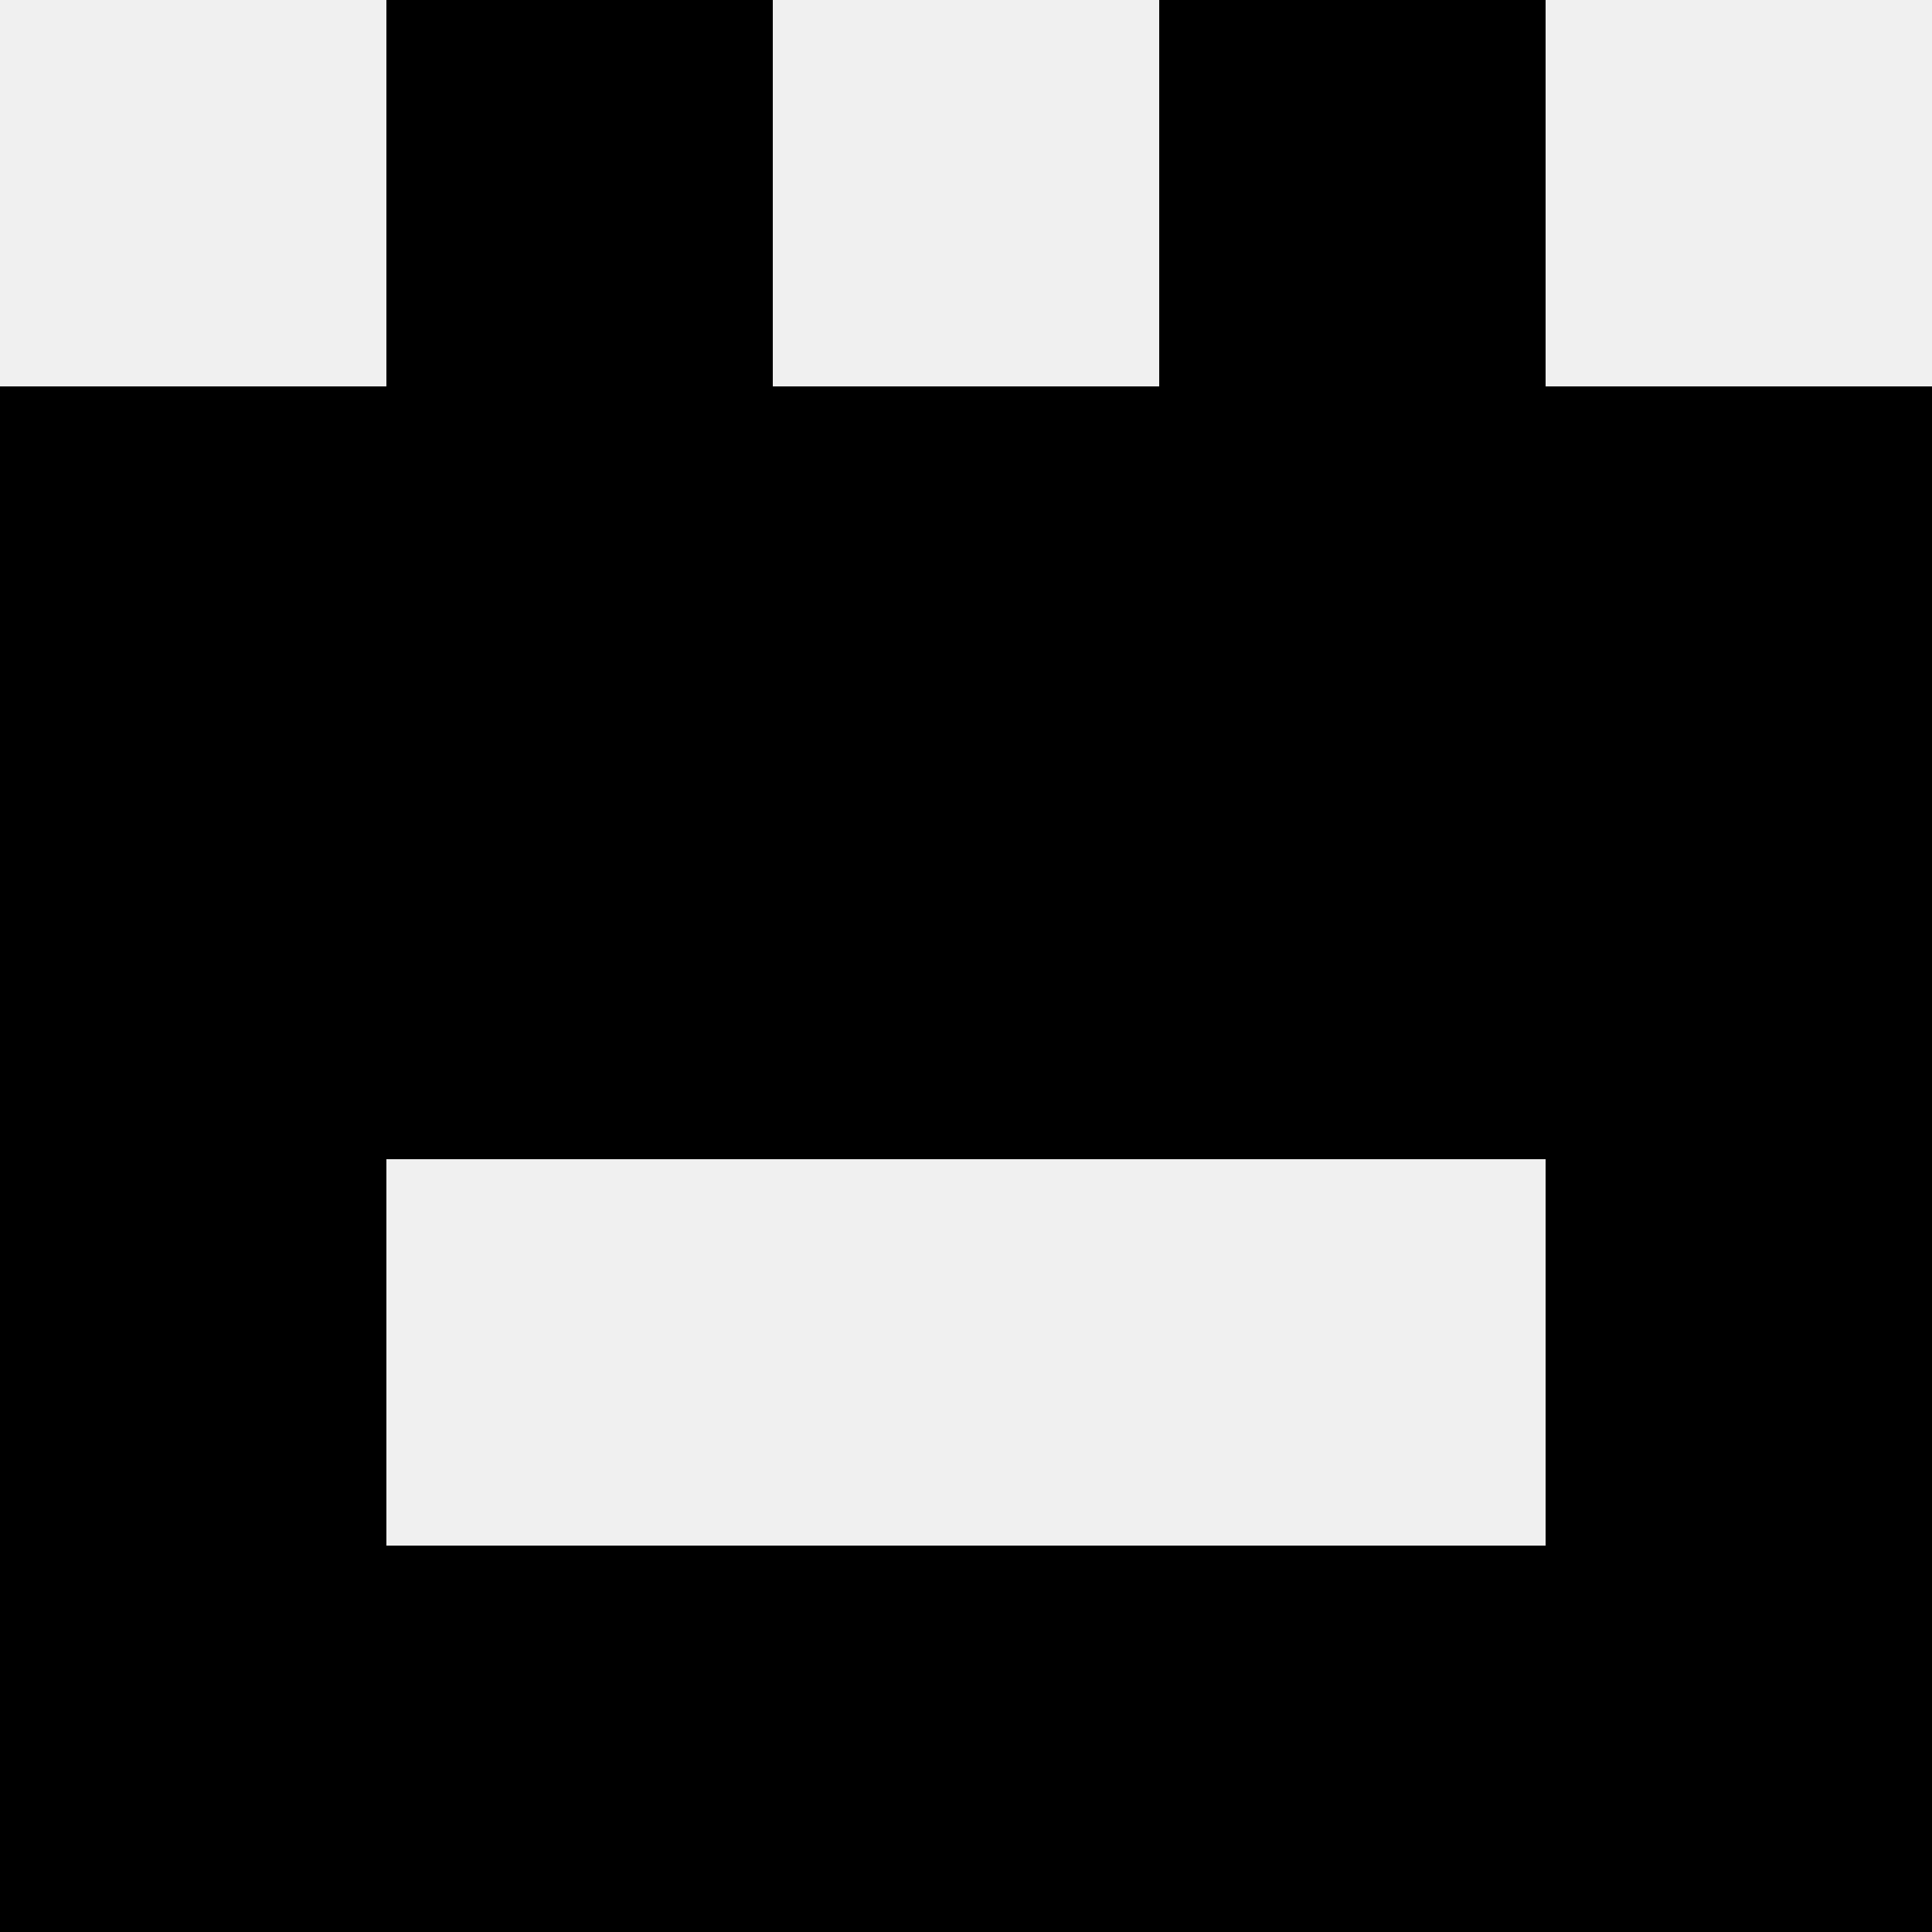 <svg width='80' height='80' xmlns='http://www.w3.org/2000/svg'><rect width='100%' height='100%' fill='#f0f0f0'/><rect x='16' y='0' width='16' height='16' fill='hsl(75, 70%, 50%)' /><rect x='48' y='0' width='16' height='16' fill='hsl(75, 70%, 50%)' /><rect x='0' y='16' width='16' height='16' fill='hsl(75, 70%, 50%)' /><rect x='64' y='16' width='16' height='16' fill='hsl(75, 70%, 50%)' /><rect x='16' y='16' width='16' height='16' fill='hsl(75, 70%, 50%)' /><rect x='48' y='16' width='16' height='16' fill='hsl(75, 70%, 50%)' /><rect x='32' y='16' width='16' height='16' fill='hsl(75, 70%, 50%)' /><rect x='32' y='16' width='16' height='16' fill='hsl(75, 70%, 50%)' /><rect x='0' y='32' width='16' height='16' fill='hsl(75, 70%, 50%)' /><rect x='64' y='32' width='16' height='16' fill='hsl(75, 70%, 50%)' /><rect x='16' y='32' width='16' height='16' fill='hsl(75, 70%, 50%)' /><rect x='48' y='32' width='16' height='16' fill='hsl(75, 70%, 50%)' /><rect x='32' y='32' width='16' height='16' fill='hsl(75, 70%, 50%)' /><rect x='32' y='32' width='16' height='16' fill='hsl(75, 70%, 50%)' /><rect x='0' y='48' width='16' height='16' fill='hsl(75, 70%, 50%)' /><rect x='64' y='48' width='16' height='16' fill='hsl(75, 70%, 50%)' /><rect x='0' y='64' width='16' height='16' fill='hsl(75, 70%, 50%)' /><rect x='64' y='64' width='16' height='16' fill='hsl(75, 70%, 50%)' /><rect x='16' y='64' width='16' height='16' fill='hsl(75, 70%, 50%)' /><rect x='48' y='64' width='16' height='16' fill='hsl(75, 70%, 50%)' /><rect x='32' y='64' width='16' height='16' fill='hsl(75, 70%, 50%)' /><rect x='32' y='64' width='16' height='16' fill='hsl(75, 70%, 50%)' /></svg>